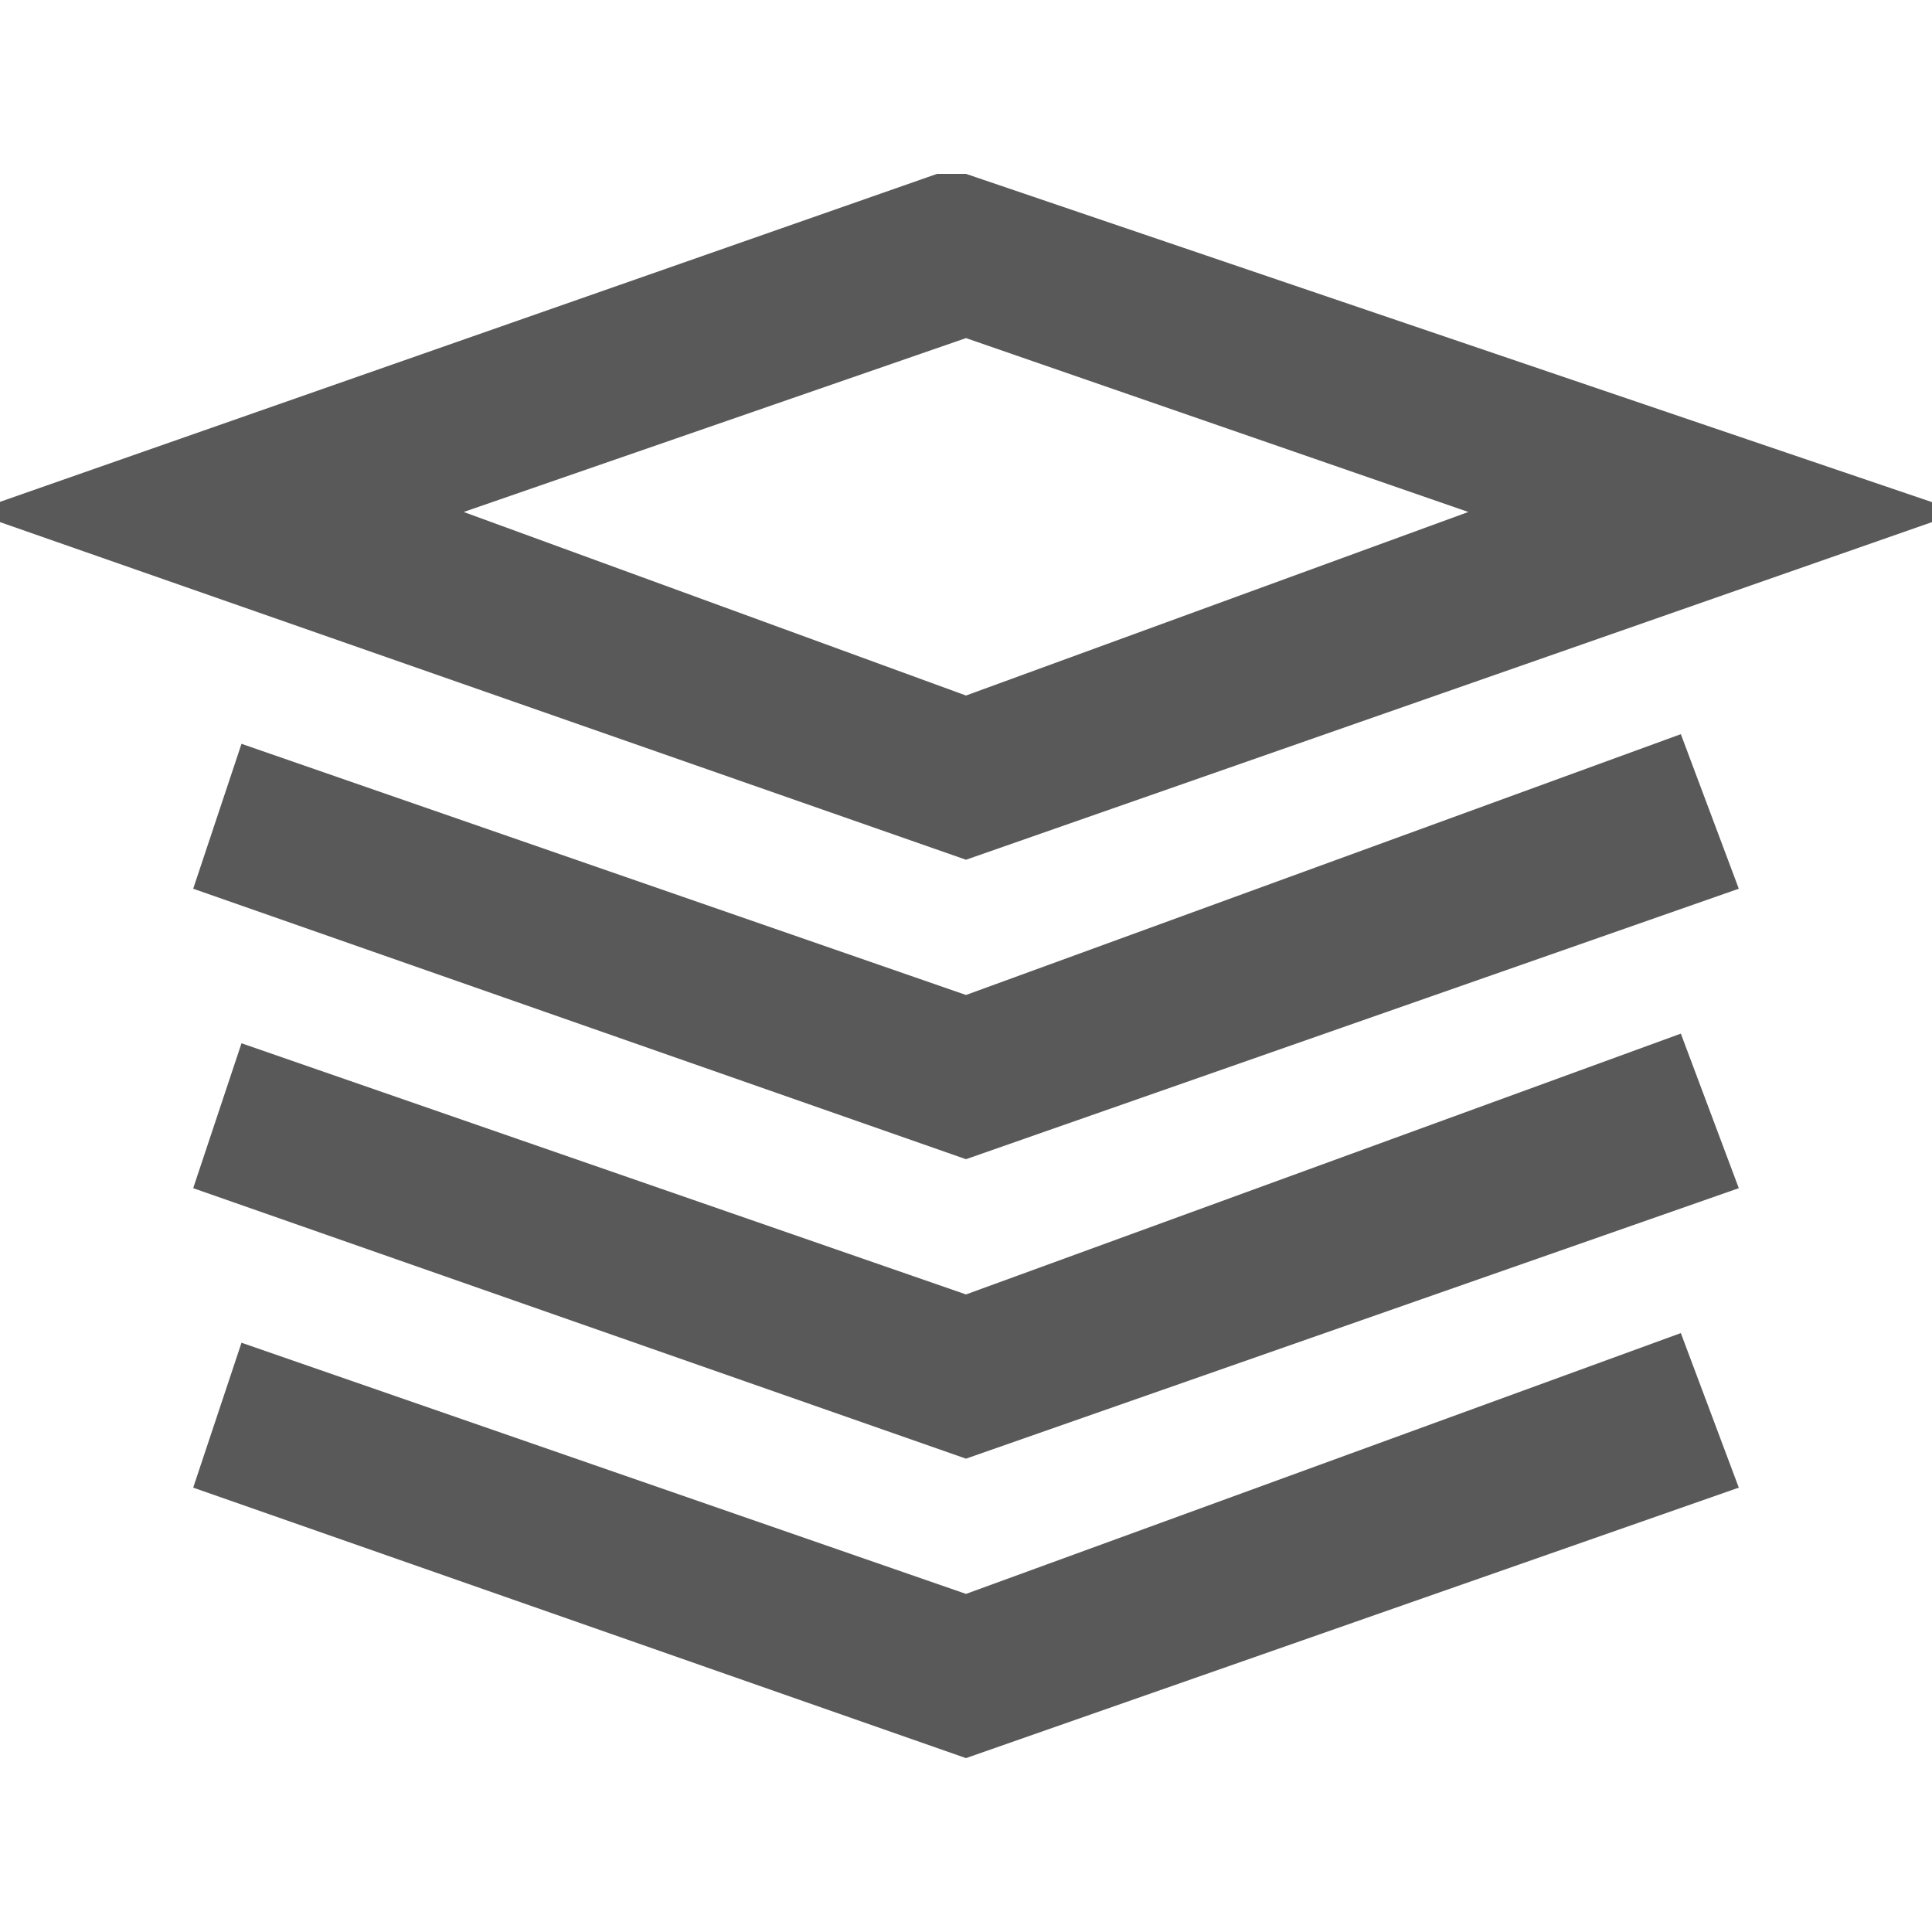 <?xml version="1.0" encoding="utf-8"?>
<!-- Generator: Adobe Illustrator 25.0.0, SVG Export Plug-In . SVG Version: 6.00 Build 0)  -->
<svg version="1.1" id="图层_1" xmlns="http://www.w3.org/2000/svg" xmlns:xlink="http://www.w3.org/1999/xlink" x="0px" y="0px"
	 viewBox="0 0 20 20" style="enable-background:new 0 0 20 20;" xml:space="preserve">
<style type="text/css">
	.st0{clip-path:url(#SVGID_2_);}
	.st1{fill-rule:evenodd;clip-rule:evenodd;fill:#595959;}
</style>
<g>
	<defs>
		<rect id="SVGID_1_" width="20" height="20"/>
	</defs>
	<clipPath id="SVGID_2_">
		<use xlink:href="#SVGID_1_"  style="overflow:visible;"/>
	</clipPath>
	<g class="st0">
		<g>
			<g>
				<path class="st1" d="M20.3,5.3L10,1.8L9.7,1.8l-10,3.5L10,8.9L20.3,5.3z M10,3.5L4.8,5.3L10,7.2l5.2-1.9L10,3.5z"/>
			</g>
			<g>
				<path class="st1" d="M10,12l8-2.8l-0.6-1.6L10,10.3L2.5,7.7L2,9.2L10,12z"/>
			</g>
			<g>
				<path class="st1" d="M10,15.1l8-2.8l-0.6-1.6L10,13.4l-7.5-2.6L2,12.3L10,15.1z"/>
			</g>
			<g>
				<path class="st1" d="M10,18.2l8-2.8l-0.6-1.6L10,16.5l-7.5-2.6L2,15.4L10,18.2z"/>
			</g>
		</g>
	</g>
</g>
</svg>
